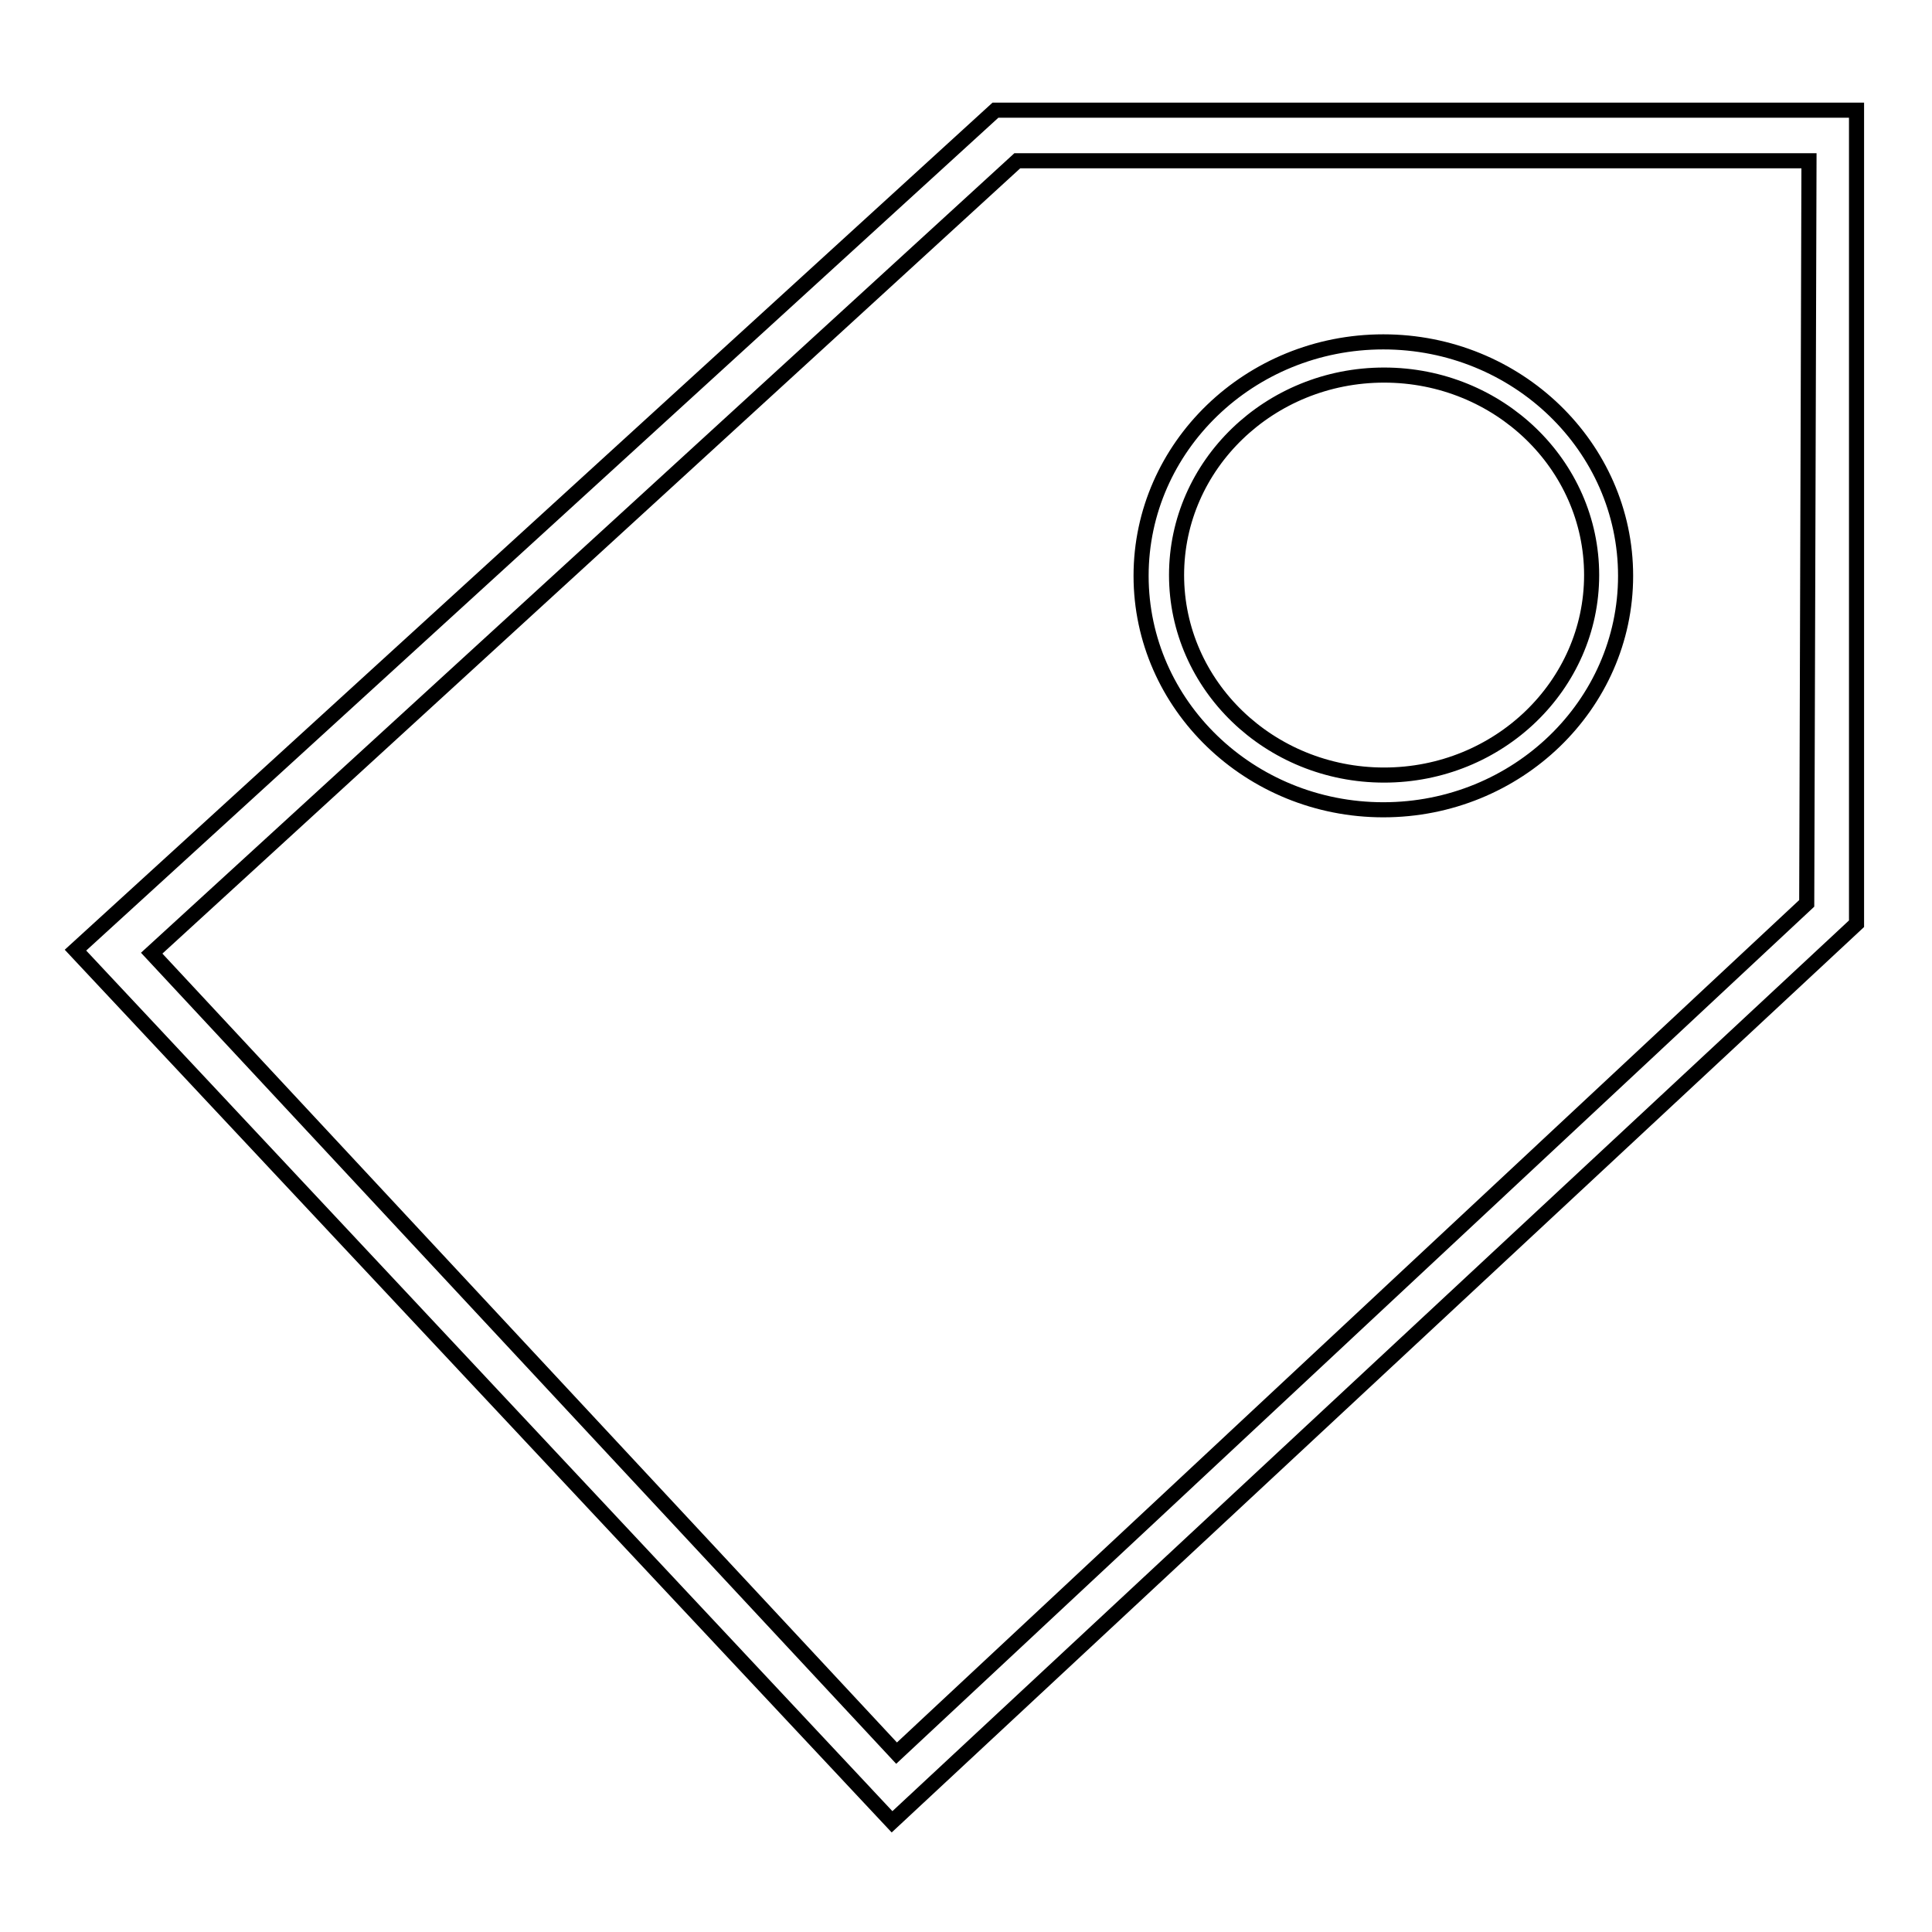 <?xml version="1.0" encoding="utf-8"?>
<!-- Svg Vector Icons : http://www.onlinewebfonts.com/icon -->
<!DOCTYPE svg PUBLIC "-//W3C//DTD SVG 1.1//EN" "http://www.w3.org/Graphics/SVG/1.1/DTD/svg11.dtd">
<svg version="1.1" xmlns="http://www.w3.org/2000/svg" xmlns:xlink="http://www.w3.org/1999/xlink" x="0px" y="0px" viewBox="0 0 256 256" enable-background="new 0 0 256 256" xml:space="preserve">
<g><g><path stroke-width="2" fill-opacity="0" stroke="#000000"  d="M183.3,107.3c17.7,0,32.1-13.9,32.1-31c0-17.1-14.4-31-32.1-31s-32.1,13.9-32.1,31C151.2,93.4,165.6,107.3,183.3,107.3L183.3,107.3z M183.4,49.7c15.2,0,27.5,11.9,27.5,26.5c0,14.6-12.3,26.5-27.5,26.5c-15.2,0-27.5-11.9-27.5-26.5C155.9,61.6,168.2,49.7,183.4,49.7L183.4,49.7z M131.9,14.6L10,125.9l108.2,115.5L246,122.4V14.6H131.9L131.9,14.6z M239.4,119.7L118.8,232.3l-98.7-106L134.8,21.3h104.9L239.4,119.7L239.4,119.7z"/></g></g>
</svg>